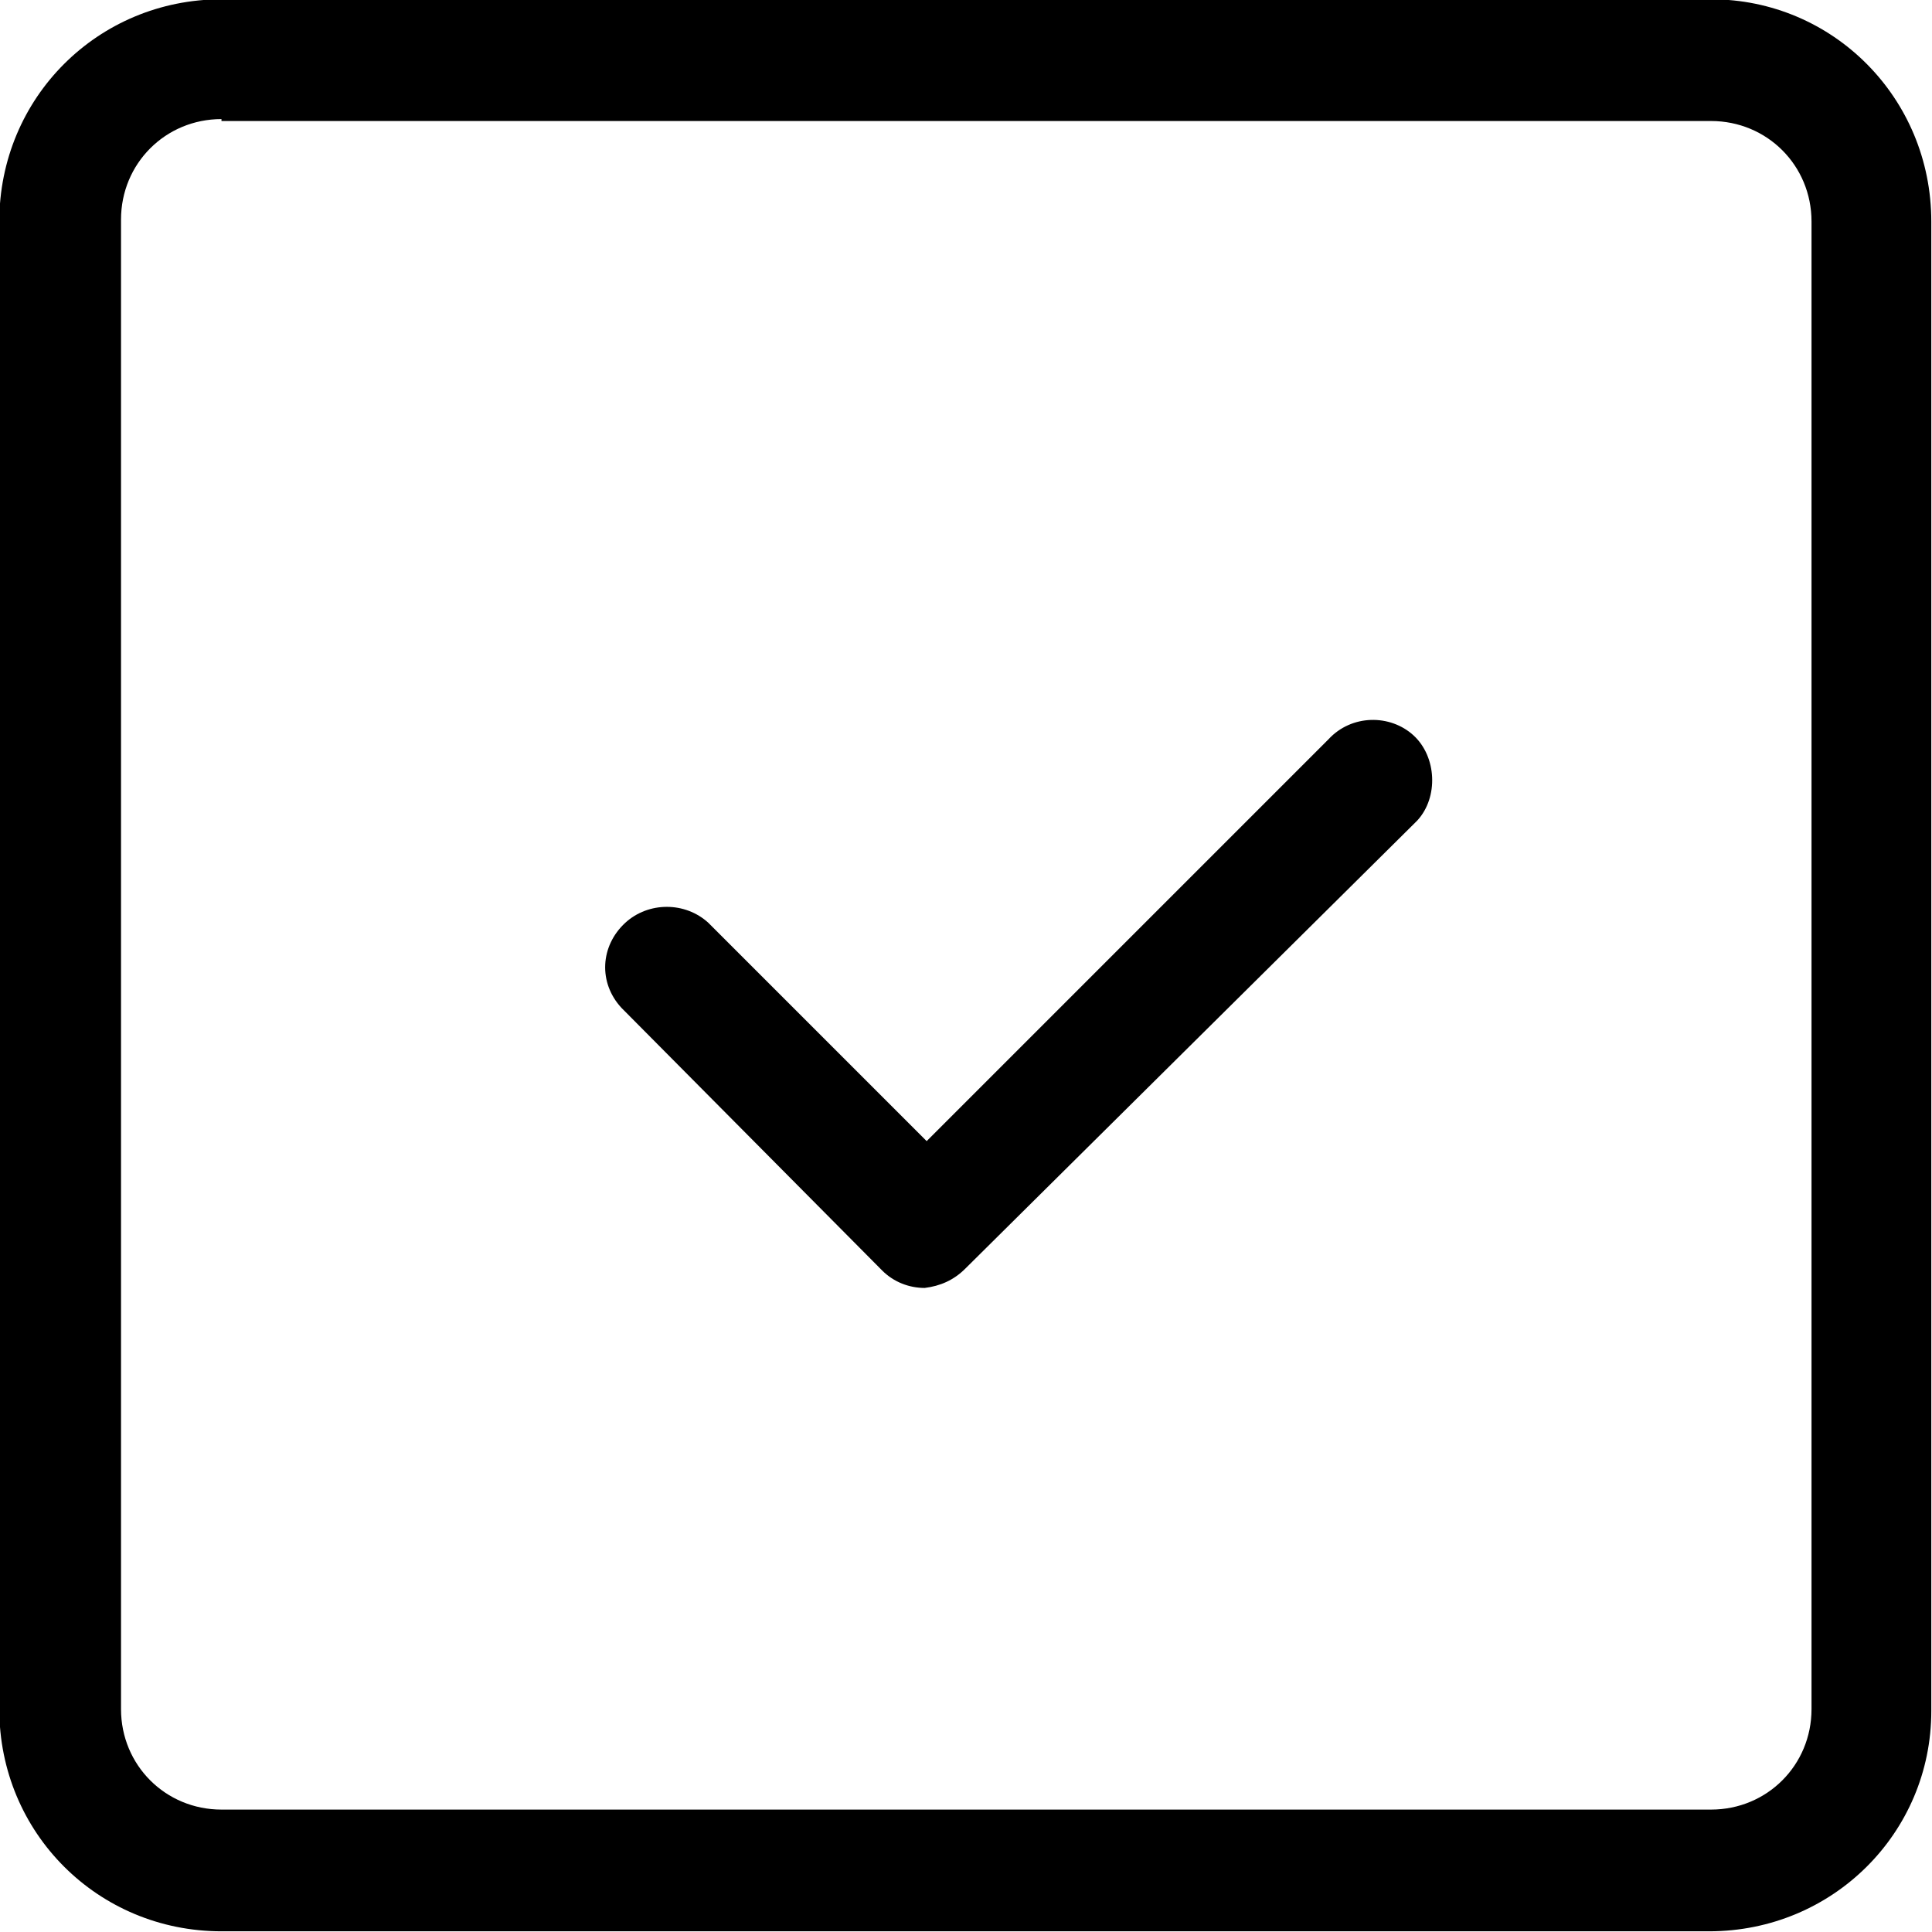 <?xml version="1.0" encoding="utf-8"?>
<!-- Generator: Adobe Illustrator 25.4.1, SVG Export Plug-In . SVG Version: 6.00 Build 0)  -->
<svg version="1.1" id="Layer_1" xmlns="http://www.w3.org/2000/svg" xmlns:xlink="http://www.w3.org/1999/xlink" x="0px" y="0px"
	 viewBox="0 0 69 69" style="enable-background:new 0 0 69 69;" xml:space="preserve">
<g transform="translate(50 50) scale(0.69 0.69) rotate(0) translate(-50 -50)">
	<path d="M25.4,44.2c-0.8,0-1.6-0.3-2.2-0.9L9.7,29.7c-1.2-1.3-1.1-3.2,0.2-4.4c1.2-1.1,3.1-1.1,4.3,0l11.3,11.3l20.8-20.8
		c1.2-1.3,3.2-1.3,4.4-0.2s1.3,3.2,0.2,4.4c-0.1,0.1-0.1,0.1-0.2,0.2l-23.2,23C26.9,43.8,26.2,44.1,25.4,44.2z"/>
	<path d="M66,77.5h-77c-6.4,0-11.5-5.1-11.5-11.5v-77c0-6.4,5.1-11.5,11.5-11.5h77.1c6.3,0,11.4,5.1,11.4,11.5v77.1
		C77.5,72.4,72.4,77.5,66,77.5z M-11-16.3c-2.9,0-5.2,2.3-5.2,5.2V66c0,2.9,2.3,5.2,5.2,5.2h77.1c2.9,0,5.2-2.3,5.2-5.2v-77
		c0-2.9-2.3-5.2-5.2-5.2H-11V-16.3z"/>
</g>
</svg>
